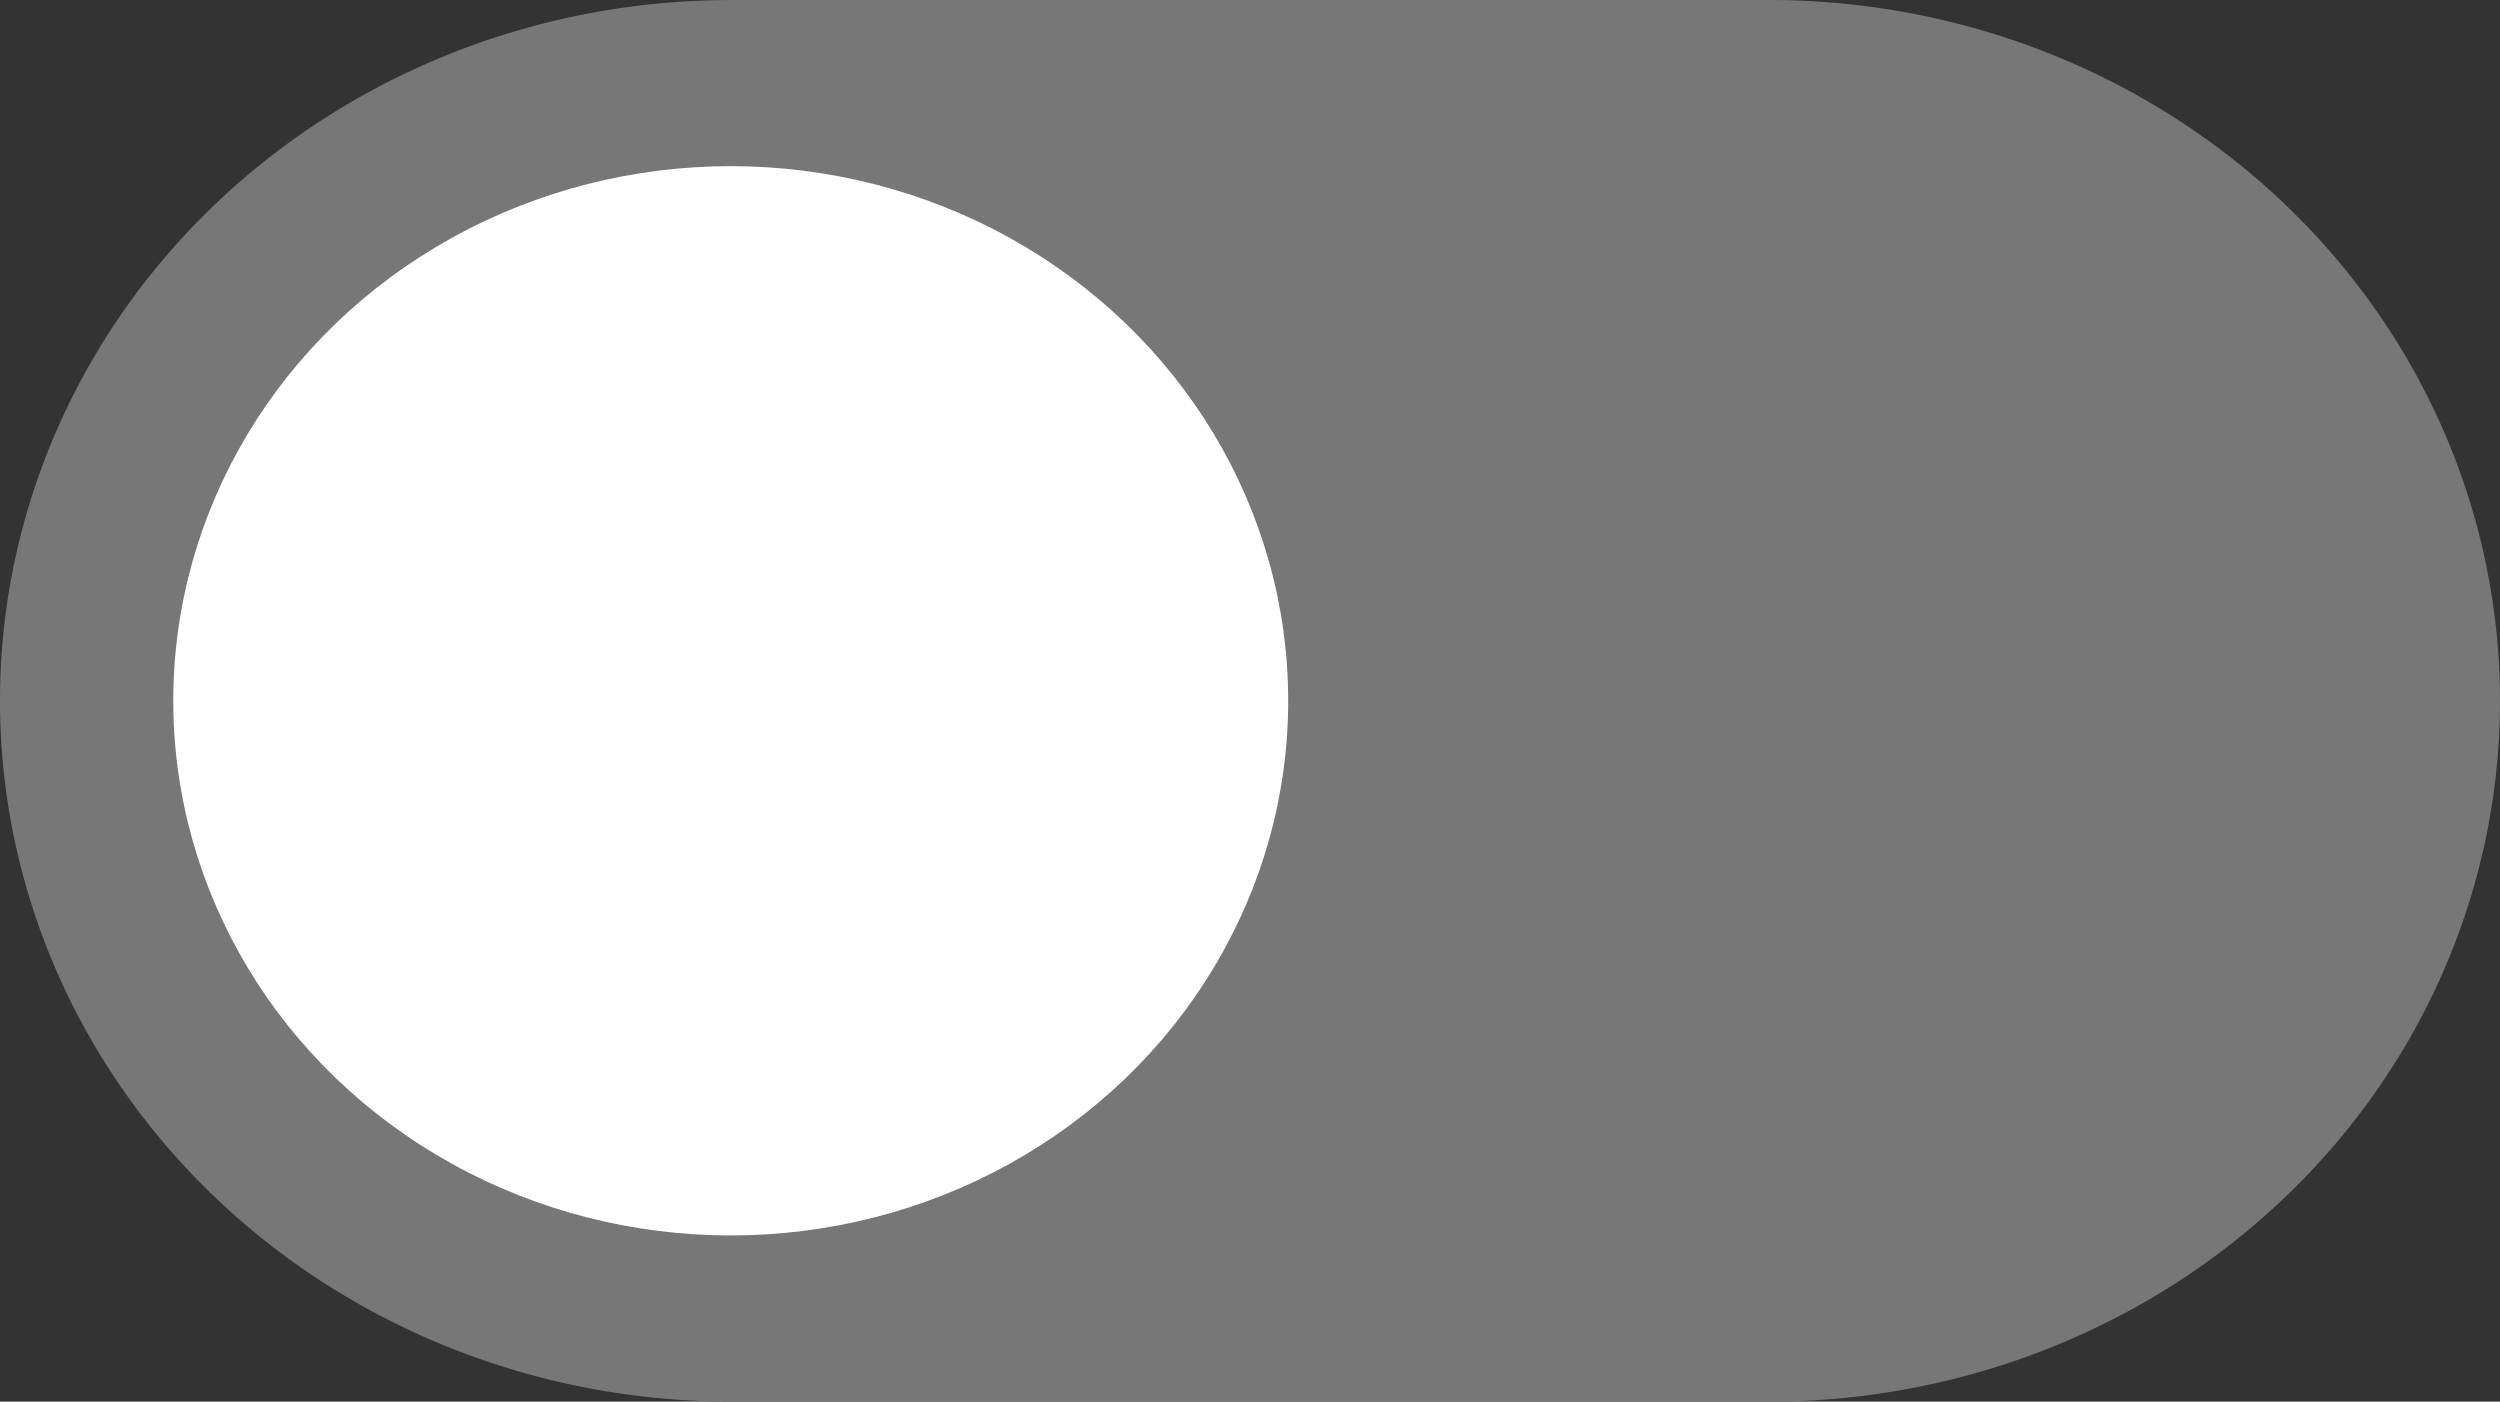 <?xml version="1.0" encoding="UTF-8" standalone="no"?>
<!-- Created with Inkscape (http://www.inkscape.org/) -->

<svg
   width="74.408mm"
   height="41.717mm"
   viewBox="0 0 74.408 41.717"
   version="1.1"
   id="svg1"
   xml:space="preserve"
   xmlns="http://www.w3.org/2000/svg"
   xmlns:svg="http://www.w3.org/2000/svg"><rect x="0" y="0" width="74.408" height="41.717" fill="#333333" stroke="none"/><defs
     id="defs1" /><g
     id="layer1"
     transform="translate(-62.655,-195.763)"><path
       id="path4"
       style="fill:#777777;fill-opacity:1;stroke:none;stroke-width:0.854"
       d="m 84.378,195.763 v 0.002 A 21.749,20.859 0 0 0 62.655,216.621 21.749,20.859 0 0 0 84.378,237.478 v 0.002 h 30.899 v -0.003 a 21.749,20.859 0 0 0 0.037,0.003 21.749,20.859 0 0 0 21.749,-20.859 21.749,20.859 0 0 0 -21.749,-20.858 21.749,20.859 0 0 0 -0.037,0.003 v -0.003 z" /><ellipse
       style="fill:#ffffff;stroke:none;stroke-width:0.651"
       id="ellipse5"
       cx="84.404"
       cy="216.621"
       rx="16.592"
       ry="15.913" /></g></svg>
